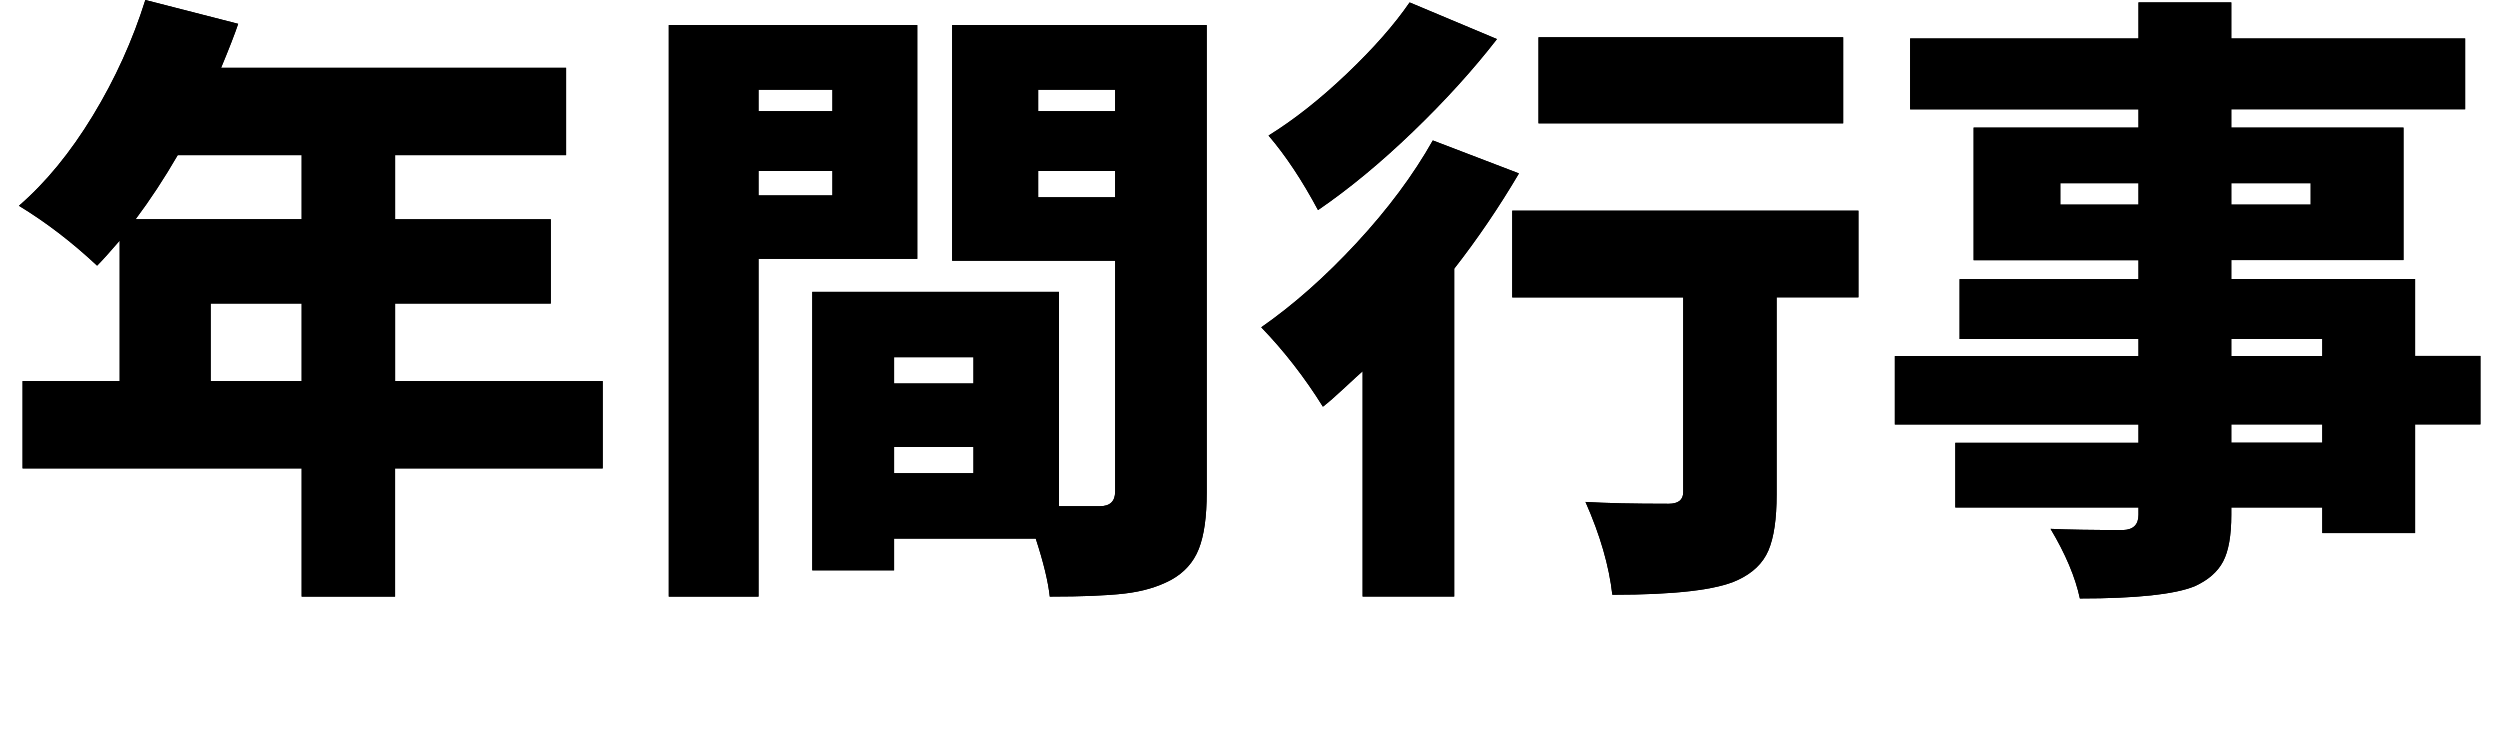 <?xml version="1.0" encoding="UTF-8"?><svg id="b" xmlns="http://www.w3.org/2000/svg" width="71.968" height="21.393" viewBox="0 0 71.968 21.393"><g id="c"><g><g><path d="M17.35,10.969v2.514h-5.977v3.691h-2.689v-3.691H.65v-2.514H3.445V6.926c-.281,.328-.498,.568-.65,.721-.727-.68-1.477-1.254-2.25-1.723,.773-.668,1.482-1.532,2.127-2.593S3.82,1.16,4.184,0l2.672,.686c-.094,.281-.258,.703-.492,1.266h9.932v2.514h-4.922v1.846h4.482v2.426h-4.482v2.232h5.977ZM8.684,4.465h-3.568c-.387,.668-.791,1.283-1.213,1.846h4.781v-1.846Zm-2.619,6.504h2.619v-2.232h-2.619v2.232Z"/><path d="M26.406,7.453h-4.57v9.721h-2.584V.721h7.154V7.453Zm-2.443-4.869h-2.127v.615h2.127v-.615Zm-2.127,3.041h2.127v-.703h-2.127v.703ZM34.738,.721V14.186c0,.691-.076,1.23-.229,1.617s-.422,.686-.809,.896c-.375,.199-.817,.328-1.327,.387s-1.228,.088-2.153,.088c-.047-.434-.182-.99-.404-1.67h-4.078v.914h-2.355V8.402h7.102v6.17h1.178c.293,0,.439-.141,.439-.422V7.506h-4.693V.721h7.33Zm-6.715,9.562h-2.285v.756h2.285v-.756Zm-2.285,3.34h2.285v-.756h-2.285v.756Zm6.363-11.039h-2.215v.615h2.215v-.615Zm-2.215,3.094h2.215v-.756h-2.215v.756Z"/><path d="M41.247,4.043l2.479,.949c-.574,.973-1.195,1.887-1.863,2.742v9.439h-2.637v-6.486c-.082,.07-.255,.229-.519,.475s-.472,.428-.624,.545c-.527-.844-1.119-1.605-1.775-2.285,.926-.645,1.84-1.453,2.742-2.426s1.635-1.957,2.197-2.953Zm-.668-3.973l2.514,1.055c-.691,.891-1.5,1.781-2.426,2.672s-1.834,1.641-2.725,2.25c-.457-.855-.932-1.57-1.424-2.145,.738-.457,1.491-1.052,2.259-1.784s1.368-1.415,1.802-2.048Zm12.92,5.994v2.496h-2.355v5.678c0,.703-.079,1.239-.237,1.608s-.454,.653-.888,.853c-.598,.281-1.799,.422-3.604,.422-.094-.832-.352-1.723-.773-2.672,.586,.035,1.383,.053,2.391,.053,.281,0,.422-.111,.422-.334v-5.607h-4.922v-2.496h9.967Zm-.439-4.992V3.551h-8.771V1.072h8.771Z"/><path d="M71.405,10.248v1.969h-1.881v3.129h-2.672v-.738h-2.619v.211c0,.598-.079,1.046-.237,1.345s-.431,.536-.817,.712c-.574,.234-1.676,.352-3.305,.352-.129-.609-.41-1.277-.844-2.004,.492,.023,1.189,.035,2.092,.035,.293-.012,.439-.158,.439-.439v-.211h-5.273v-1.863h5.273v-.527h-7.014v-1.969h7.014v-.492h-5.15v-1.723h5.15v-.545h-4.746V3.674h4.746v-.527h-6.574V1.107h6.574V.07h2.672V1.107h6.732V3.146h-6.732v.527h4.957v3.814h-4.957v.545h5.291v2.215h1.881Zm-12.094-4.359h2.25v-.615h-2.25v.615Zm7.207-.615h-2.285v.615h2.285v-.615Zm-2.285,4.482v.492h2.619v-.492h-2.619Zm2.619,2.988v-.527h-2.619v.527h2.619Z"/></g><g><path d="M17.35,10.969v2.514h-5.977v3.691h-2.689v-3.691H.65v-2.514H3.445V6.926c-.281,.328-.498,.568-.65,.721-.727-.68-1.477-1.254-2.25-1.723,.773-.668,1.482-1.532,2.127-2.593S3.82,1.16,4.184,0l2.672,.686c-.094,.281-.258,.703-.492,1.266h9.932v2.514h-4.922v1.846h4.482v2.426h-4.482v2.232h5.977ZM8.684,4.465h-3.568c-.387,.668-.791,1.283-1.213,1.846h4.781v-1.846Zm-2.619,6.504h2.619v-2.232h-2.619v2.232Z"/><path d="M26.406,7.453h-4.57v9.721h-2.584V.721h7.154V7.453Zm-2.443-4.869h-2.127v.615h2.127v-.615Zm-2.127,3.041h2.127v-.703h-2.127v.703ZM34.738,.721V14.186c0,.691-.076,1.23-.229,1.617s-.422,.686-.809,.896c-.375,.199-.817,.328-1.327,.387s-1.228,.088-2.153,.088c-.047-.434-.182-.99-.404-1.67h-4.078v.914h-2.355V8.402h7.102v6.17h1.178c.293,0,.439-.141,.439-.422V7.506h-4.693V.721h7.33Zm-6.715,9.562h-2.285v.756h2.285v-.756Zm-2.285,3.34h2.285v-.756h-2.285v.756Zm6.363-11.039h-2.215v.615h2.215v-.615Zm-2.215,3.094h2.215v-.756h-2.215v.756Z"/><path d="M41.247,4.043l2.479,.949c-.574,.973-1.195,1.887-1.863,2.742v9.439h-2.637v-6.486c-.082,.07-.255,.229-.519,.475s-.472,.428-.624,.545c-.527-.844-1.119-1.605-1.775-2.285,.926-.645,1.84-1.453,2.742-2.426s1.635-1.957,2.197-2.953Zm-.668-3.973l2.514,1.055c-.691,.891-1.5,1.781-2.426,2.672s-1.834,1.641-2.725,2.25c-.457-.855-.932-1.57-1.424-2.145,.738-.457,1.491-1.052,2.259-1.784s1.368-1.415,1.802-2.048Zm12.92,5.994v2.496h-2.355v5.678c0,.703-.079,1.239-.237,1.608s-.454,.653-.888,.853c-.598,.281-1.799,.422-3.604,.422-.094-.832-.352-1.723-.773-2.672,.586,.035,1.383,.053,2.391,.053,.281,0,.422-.111,.422-.334v-5.607h-4.922v-2.496h9.967Zm-.439-4.992V3.551h-8.771V1.072h8.771Z"/><path d="M71.405,10.248v1.969h-1.881v3.129h-2.672v-.738h-2.619v.211c0,.598-.079,1.046-.237,1.345s-.431,.536-.817,.712c-.574,.234-1.676,.352-3.305,.352-.129-.609-.41-1.277-.844-2.004,.492,.023,1.189,.035,2.092,.035,.293-.012,.439-.158,.439-.439v-.211h-5.273v-1.863h5.273v-.527h-7.014v-1.969h7.014v-.492h-5.15v-1.723h5.15v-.545h-4.746V3.674h4.746v-.527h-6.574V1.107h6.574V.07h2.672V1.107h6.732V3.146h-6.732v.527h4.957v3.814h-4.957v.545h5.291v2.215h1.881Zm-12.094-4.359h2.25v-.615h-2.25v.615Zm7.207-.615h-2.285v.615h2.285v-.615Zm-2.285,4.482v.492h2.619v-.492h-2.619Zm2.619,2.988v-.527h-2.619v.527h2.619Z"/></g></g></g></svg>